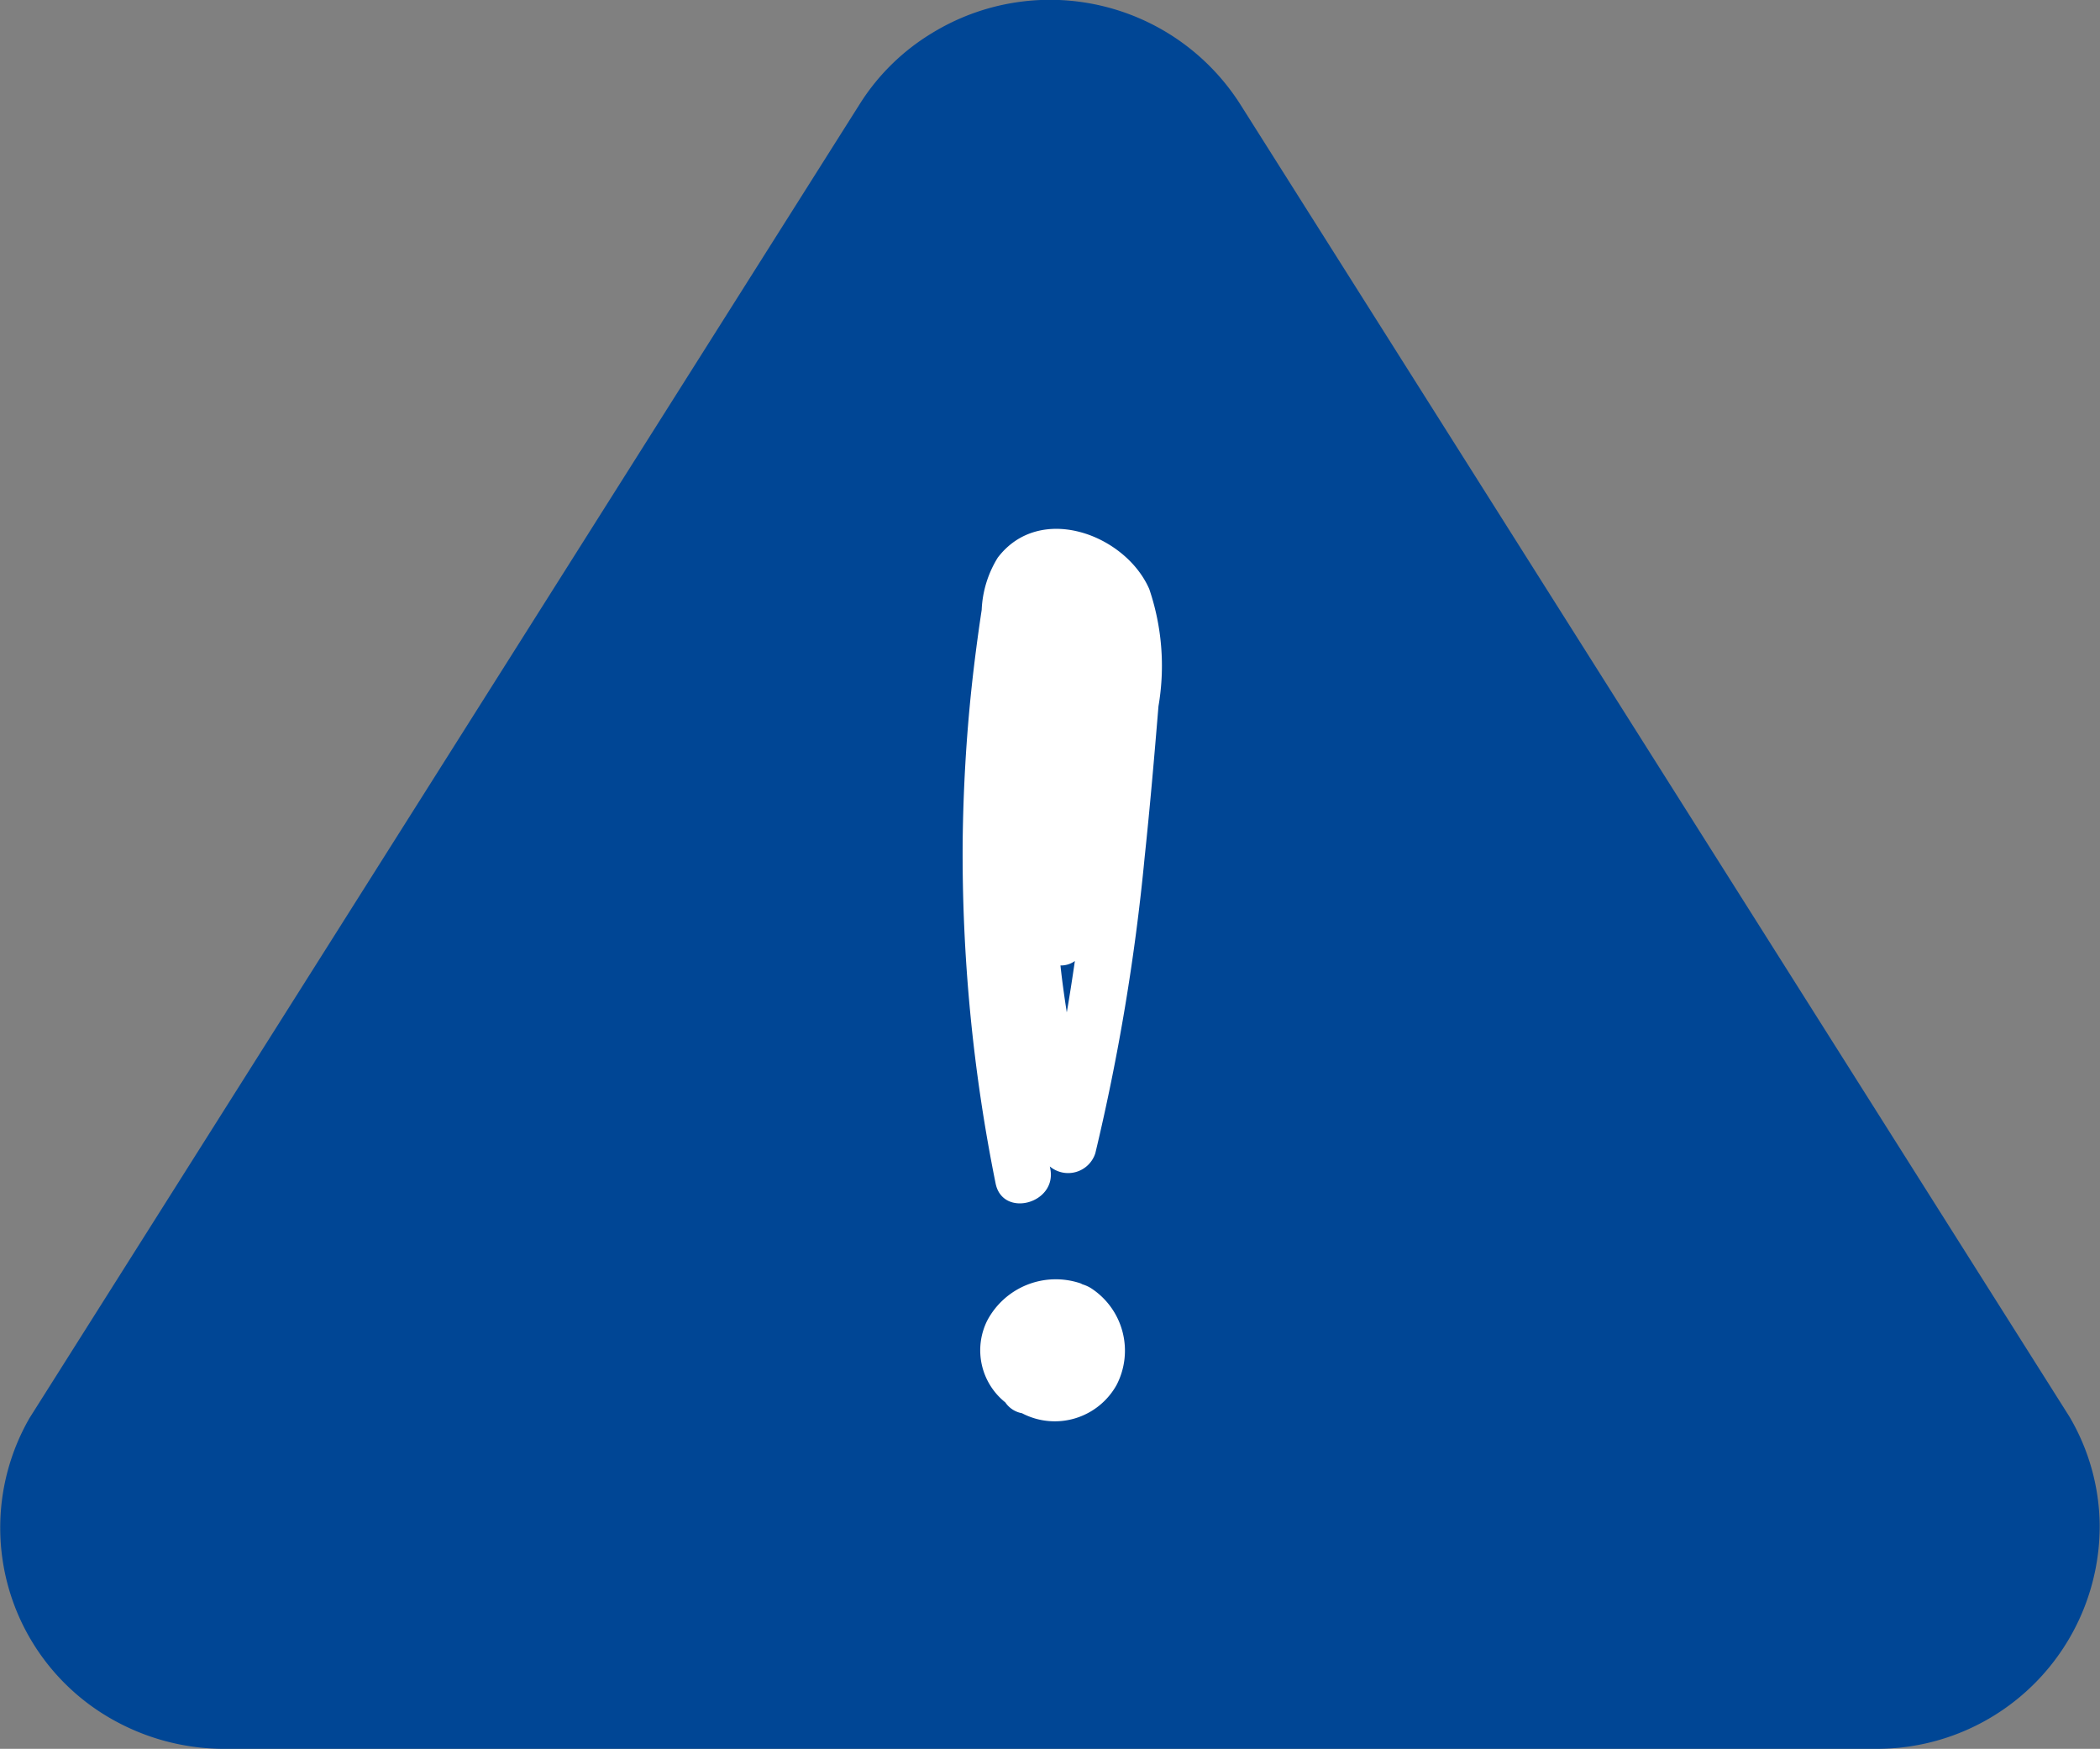 <svg id="icon_caution.svg" xmlns="http://www.w3.org/2000/svg" width="75.656" height="63" viewBox="0 0 75.656 63">
  <rect x="0" y="0" width="75.656" height="63" fill="#808080" stroke="none"/>
  <defs>
    <style>
      .cls-1 {
        fill: #004695;
      }

      .cls-1, .cls-2 {
        fill-rule: evenodd;
      }

      .cls-2 {
        fill: #fff;
      }
    </style>
  </defs>
  <path id="シェイプ_5" data-name="シェイプ 5" class="cls-1" d="M460.427,4050.15l-29.855-47.25a8.128,8.128,0,0,0-11.116-2.59,7.912,7.912,0,0,0-2.615,2.57l-29.9,47.32a7.922,7.922,0,0,0,3.016,10.88,8.207,8.207,0,0,0,3.877,1.04h59.735a8.026,8.026,0,0,0,7.951-8.1A7.857,7.857,0,0,0,460.427,4050.15Z" transform="translate(-385.875 -3999.12)"/>
  <path id="シェイプ_6" data-name="シェイプ 6" class="cls-2" d="M427.279,4020.34c-0.855-1.96-3.938-3.13-5.459-1.13a3.876,3.876,0,0,0-.578,1.88c-0.141.93-.264,1.87-0.364,2.8-0.195,1.84-.3,3.68-0.321,5.53a59.927,59.927,0,0,0,1.186,12.33c0.252,1.26,2.221.73,1.97-.53-0.006-.03-0.01-0.06-0.016-0.08a1.028,1.028,0,0,0,1.64-.48,77.446,77.446,0,0,0,1.774-10.64c0.193-1.82.35-3.64,0.5-5.46A8.6,8.6,0,0,0,427.279,4020.34Zm-3.2,13.56a0.858,0.858,0,0,0,.52-0.16c-0.09.62-.186,1.24-0.291,1.85C424.22,4035.03,424.141,4034.47,424.08,4033.9Zm1.092,11.62a1.271,1.271,0,0,0-.29-0.13c-0.027-.01-0.055-0.03-0.084-0.04a2.793,2.793,0,0,0-3.354,1.34,2.4,2.4,0,0,0,.65,2.95,0.921,0.921,0,0,0,.6.39h0a2.546,2.546,0,0,0,3.41-1.02A2.684,2.684,0,0,0,425.172,4045.52Z" transform="translate(-385.875 -3999.12)"/>
</svg>
